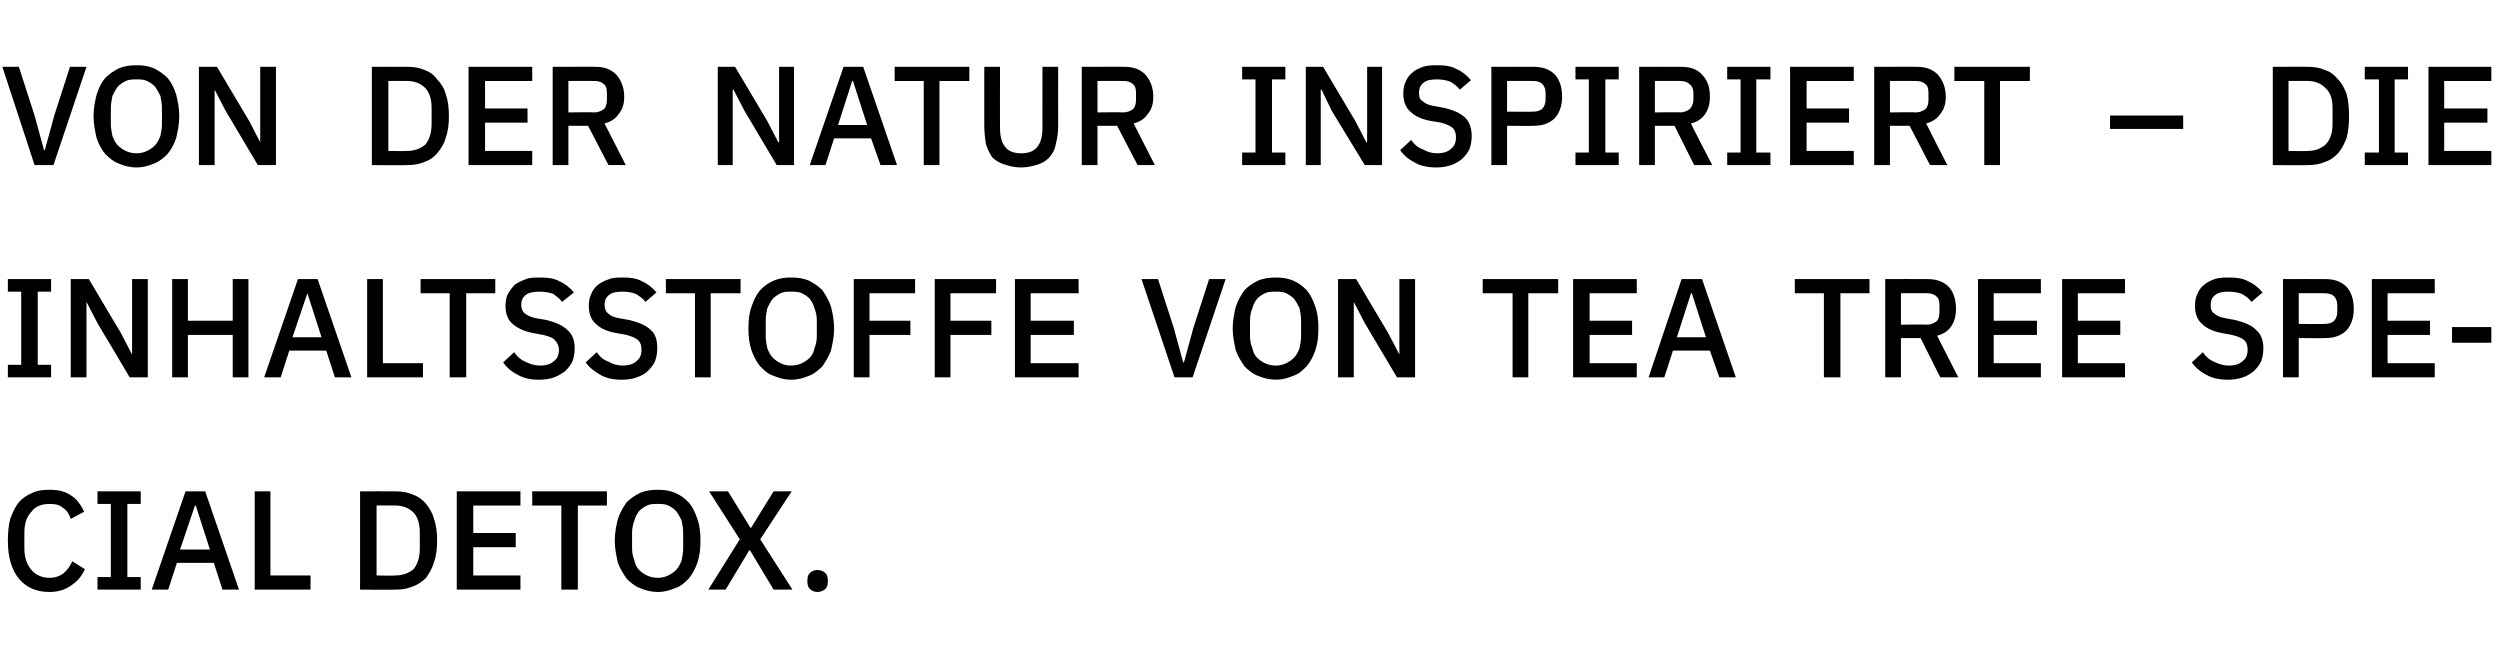<?xml version="1.0" standalone="no"?><!DOCTYPE svg PUBLIC "-//W3C//DTD SVG 1.1//EN" "http://www.w3.org/Graphics/SVG/1.1/DTD/svg11.dtd"><svg xmlns="http://www.w3.org/2000/svg" version="1.1" width="318px" height="85px" viewBox="0 -7 318 85" style="top:-7px">  <desc>Von der Natur inspiriert – die Inhaltsstoffe von Tea Tree Special Detox.</desc>  <defs/>  <g id="Polygon133682">    <path d="M 6.3 68.3 C 4.6 68.3 3.3 67.7 2.4 66.6 C 1.5 65.5 1 63.9 1 61.8 C 1 60.7 1.1 59.8 1.3 59 C 1.6 58.2 1.9 57.5 2.4 56.9 C 2.8 56.4 3.4 56 4.1 55.7 C 4.7 55.4 5.4 55.3 6.3 55.3 C 7.4 55.3 8.3 55.5 9 56 C 9.7 56.4 10.3 57.2 10.7 58.1 C 10.7 58.1 9 59 9 59 C 8.8 58.4 8.5 57.9 8 57.6 C 7.6 57.2 7 57.1 6.3 57.1 C 5.3 57.1 4.5 57.4 4 58.1 C 3.4 58.7 3.1 59.6 3.1 60.8 C 3.1 60.8 3.1 62.7 3.1 62.7 C 3.1 63.9 3.4 64.8 4 65.5 C 4.5 66.1 5.3 66.5 6.3 66.5 C 7 66.5 7.6 66.3 8.1 65.9 C 8.6 65.5 8.9 65 9.2 64.4 C 9.2 64.4 10.8 65.4 10.8 65.4 C 10.4 66.3 9.8 67 9 67.5 C 8.3 68 7.4 68.3 6.3 68.3 Z M 12.4 68 L 12.4 66.4 L 14.1 66.4 L 14.1 57.1 L 12.4 57.1 L 12.4 55.5 L 17.9 55.5 L 17.9 57.1 L 16.2 57.1 L 16.2 66.4 L 17.9 66.4 L 17.9 68 L 12.4 68 Z M 28.3 68 L 27.2 64.6 L 22.5 64.6 L 21.4 68 L 19.3 68 L 23.6 55.5 L 26.1 55.5 L 30.4 68 L 28.3 68 Z M 24.9 57.3 L 24.8 57.3 L 22.9 62.9 L 26.7 62.9 L 24.9 57.3 Z M 32.4 68 L 32.4 55.5 L 34.4 55.5 L 34.4 66.2 L 39.5 66.2 L 39.5 68 L 32.4 68 Z M 45.8 55.5 C 45.8 55.5 50.29 55.48 50.3 55.5 C 51.1 55.5 51.8 55.6 52.5 55.9 C 53.1 56.1 53.7 56.5 54.2 57.1 C 54.6 57.6 55 58.2 55.2 59 C 55.5 59.8 55.6 60.7 55.6 61.8 C 55.6 62.8 55.5 63.7 55.2 64.5 C 55 65.3 54.6 65.9 54.2 66.5 C 53.7 67 53.1 67.4 52.5 67.6 C 51.8 67.9 51.1 68 50.3 68 C 50.29 68.04 45.8 68 45.8 68 L 45.8 55.5 Z M 50.3 66.2 C 51.2 66.2 52 65.9 52.6 65.4 C 53.1 64.8 53.4 63.9 53.4 62.8 C 53.4 62.8 53.4 60.7 53.4 60.7 C 53.4 59.6 53.1 58.7 52.6 58.2 C 52 57.6 51.2 57.3 50.3 57.3 C 50.29 57.28 47.9 57.3 47.9 57.3 L 47.9 66.2 C 47.9 66.2 50.29 66.24 50.3 66.2 Z M 58.1 68 L 58.1 55.5 L 66.2 55.5 L 66.2 57.3 L 60.2 57.3 L 60.2 60.8 L 65.6 60.8 L 65.6 62.6 L 60.2 62.6 L 60.2 66.2 L 66.2 66.2 L 66.2 68 L 58.1 68 Z M 73.5 57.3 L 73.5 68 L 71.4 68 L 71.4 57.3 L 67.7 57.3 L 67.7 55.5 L 77.2 55.5 L 77.2 57.3 L 73.5 57.3 Z M 83.7 68.3 C 82.8 68.3 82.1 68.1 81.4 67.8 C 80.8 67.6 80.2 67.1 79.7 66.6 C 79.3 66 78.9 65.4 78.6 64.6 C 78.4 63.7 78.2 62.8 78.2 61.8 C 78.2 60.7 78.4 59.8 78.6 59 C 78.9 58.1 79.3 57.5 79.7 56.9 C 80.2 56.4 80.8 56 81.4 55.7 C 82.1 55.4 82.8 55.3 83.7 55.3 C 84.5 55.3 85.2 55.4 85.9 55.7 C 86.6 56 87.1 56.4 87.6 56.9 C 88.1 57.5 88.4 58.1 88.7 59 C 89 59.8 89.1 60.7 89.1 61.8 C 89.1 62.8 89 63.7 88.7 64.6 C 88.4 65.4 88.1 66 87.6 66.6 C 87.1 67.1 86.6 67.6 85.9 67.8 C 85.2 68.1 84.5 68.3 83.7 68.3 Z M 83.7 66.5 C 84.1 66.5 84.6 66.4 85 66.2 C 85.4 66 85.7 65.8 86 65.5 C 86.3 65.2 86.5 64.8 86.7 64.3 C 86.8 63.8 86.9 63.3 86.9 62.8 C 86.9 62.8 86.9 60.8 86.9 60.8 C 86.9 60.2 86.8 59.7 86.7 59.2 C 86.5 58.8 86.3 58.4 86 58 C 85.7 57.7 85.4 57.5 85 57.3 C 84.6 57.1 84.1 57.1 83.7 57.1 C 83.2 57.1 82.7 57.1 82.3 57.3 C 81.9 57.5 81.6 57.7 81.3 58 C 81 58.4 80.8 58.8 80.7 59.2 C 80.5 59.7 80.4 60.2 80.4 60.8 C 80.4 60.8 80.4 62.8 80.4 62.8 C 80.4 63.3 80.5 63.8 80.7 64.3 C 80.8 64.8 81 65.2 81.3 65.5 C 81.6 65.8 81.9 66 82.3 66.2 C 82.7 66.4 83.2 66.5 83.7 66.5 Z M 100.8 68 L 98.4 68 L 95.4 63 L 95.3 63 L 92.3 68 L 90.1 68 L 94.1 61.6 L 90.2 55.5 L 92.6 55.5 L 95.5 60.2 L 95.5 60.2 L 98.4 55.5 L 100.7 55.5 L 96.7 61.6 L 100.8 68 Z M 104 68.3 C 103.5 68.3 103.2 68.1 103 67.9 C 102.8 67.7 102.7 67.4 102.7 67 C 102.7 67 102.7 66.8 102.7 66.8 C 102.7 66.4 102.8 66.1 103 65.9 C 103.2 65.7 103.5 65.5 104 65.5 C 104.4 65.5 104.8 65.7 105 65.9 C 105.2 66.1 105.3 66.4 105.3 66.8 C 105.3 66.8 105.3 67 105.3 67 C 105.3 67.4 105.2 67.7 105 67.9 C 104.8 68.1 104.4 68.3 104 68.3 Z " stroke="none" fill="#000"/>  </g>  <g id="Polygon133681">    <path d="M 1 41 L 1 39.4 L 2.7 39.4 L 2.7 30.1 L 1 30.1 L 1 28.5 L 6.5 28.5 L 6.5 30.1 L 4.8 30.1 L 4.8 39.4 L 6.5 39.4 L 6.5 41 L 1 41 Z M 12.4 34.1 L 11 31.4 L 11 31.4 L 11 41 L 9 41 L 9 28.5 L 11.3 28.5 L 15.4 35.4 L 16.8 38.1 L 16.8 38.1 L 16.8 28.5 L 18.8 28.5 L 18.8 41 L 16.5 41 L 12.4 34.1 Z M 29.6 35.6 L 23.9 35.6 L 23.9 41 L 21.9 41 L 21.9 28.5 L 23.9 28.5 L 23.9 33.8 L 29.6 33.8 L 29.6 28.5 L 31.6 28.5 L 31.6 41 L 29.6 41 L 29.6 35.6 Z M 42.6 41 L 41.5 37.6 L 36.8 37.6 L 35.7 41 L 33.6 41 L 37.9 28.5 L 40.4 28.5 L 44.7 41 L 42.6 41 Z M 39.1 30.3 L 39.1 30.3 L 37.2 35.9 L 40.9 35.9 L 39.1 30.3 Z M 46.7 41 L 46.7 28.5 L 48.7 28.5 L 48.7 39.2 L 53.8 39.2 L 53.8 41 L 46.7 41 Z M 59.3 30.3 L 59.3 41 L 57.2 41 L 57.2 30.3 L 53.5 30.3 L 53.5 28.5 L 63 28.5 L 63 30.3 L 59.3 30.3 Z M 68.5 41.3 C 67.5 41.3 66.6 41.1 65.9 40.7 C 65.1 40.3 64.5 39.8 64 39.1 C 64 39.1 65.4 37.8 65.4 37.8 C 65.8 38.4 66.3 38.8 66.8 39 C 67.4 39.3 68 39.5 68.7 39.5 C 69.5 39.5 70.1 39.3 70.5 38.9 C 70.9 38.6 71.1 38.1 71.1 37.5 C 71.1 37 70.9 36.6 70.6 36.3 C 70.4 36 69.9 35.8 69.1 35.6 C 69.1 35.6 68 35.4 68 35.4 C 66.8 35.2 65.9 34.8 65.2 34.2 C 64.6 33.7 64.3 32.9 64.3 31.9 C 64.3 31.3 64.4 30.8 64.6 30.4 C 64.9 29.9 65.2 29.5 65.5 29.2 C 65.9 28.9 66.4 28.7 66.9 28.5 C 67.4 28.3 68.1 28.3 68.7 28.3 C 69.7 28.3 70.5 28.4 71.2 28.8 C 71.9 29.1 72.5 29.6 73 30.2 C 73 30.2 71.5 31.4 71.5 31.4 C 71.2 31 70.8 30.7 70.4 30.4 C 69.9 30.2 69.3 30.1 68.6 30.1 C 67.9 30.1 67.3 30.2 66.9 30.5 C 66.5 30.8 66.3 31.2 66.3 31.8 C 66.3 32.3 66.5 32.7 66.8 32.9 C 67.2 33.2 67.7 33.4 68.3 33.5 C 68.3 33.5 69.5 33.7 69.5 33.7 C 70.7 34 71.6 34.4 72.2 35 C 72.8 35.5 73.1 36.3 73.1 37.3 C 73.1 37.9 73 38.5 72.8 39 C 72.6 39.4 72.3 39.8 71.9 40.2 C 71.5 40.5 71 40.8 70.5 41 C 69.9 41.2 69.3 41.3 68.5 41.3 Z M 79.1 41.3 C 78 41.3 77.1 41.1 76.4 40.7 C 75.7 40.3 75 39.8 74.5 39.1 C 74.5 39.1 75.9 37.8 75.9 37.8 C 76.3 38.4 76.8 38.8 77.4 39 C 77.9 39.3 78.5 39.5 79.2 39.5 C 80 39.5 80.6 39.3 81 38.9 C 81.4 38.6 81.6 38.1 81.6 37.5 C 81.6 37 81.5 36.6 81.2 36.3 C 80.9 36 80.4 35.8 79.7 35.6 C 79.7 35.6 78.6 35.4 78.6 35.4 C 77.3 35.2 76.4 34.8 75.8 34.2 C 75.2 33.7 74.9 32.9 74.9 31.9 C 74.9 31.3 75 30.8 75.2 30.4 C 75.4 29.9 75.7 29.5 76.1 29.2 C 76.5 28.9 76.9 28.7 77.5 28.5 C 78 28.3 78.6 28.3 79.3 28.3 C 80.2 28.3 81 28.4 81.7 28.8 C 82.4 29.1 83 29.6 83.5 30.2 C 83.5 30.2 82.1 31.4 82.1 31.4 C 81.8 31 81.4 30.7 80.9 30.4 C 80.4 30.2 79.9 30.1 79.2 30.1 C 78.4 30.1 77.9 30.2 77.5 30.5 C 77.1 30.8 76.9 31.2 76.9 31.8 C 76.9 32.3 77.1 32.7 77.4 32.9 C 77.7 33.2 78.2 33.4 78.9 33.5 C 78.9 33.5 80 33.7 80 33.7 C 81.3 34 82.2 34.4 82.8 35 C 83.4 35.5 83.6 36.3 83.6 37.3 C 83.6 37.9 83.5 38.5 83.3 39 C 83.1 39.4 82.8 39.8 82.4 40.2 C 82.1 40.5 81.6 40.8 81 41 C 80.5 41.2 79.8 41.3 79.1 41.3 Z M 90.4 30.3 L 90.4 41 L 88.4 41 L 88.4 30.3 L 84.7 30.3 L 84.7 28.5 L 94.2 28.5 L 94.2 30.3 L 90.4 30.3 Z M 100.6 41.3 C 99.8 41.3 99.1 41.1 98.4 40.8 C 97.7 40.6 97.2 40.1 96.7 39.6 C 96.2 39 95.9 38.4 95.6 37.6 C 95.3 36.7 95.2 35.8 95.2 34.8 C 95.2 33.7 95.3 32.8 95.6 32 C 95.9 31.1 96.2 30.5 96.7 29.9 C 97.2 29.4 97.7 29 98.4 28.7 C 99.1 28.4 99.8 28.3 100.6 28.3 C 101.5 28.3 102.2 28.4 102.9 28.7 C 103.5 29 104.1 29.4 104.6 29.9 C 105 30.5 105.4 31.1 105.7 32 C 105.9 32.8 106.1 33.7 106.1 34.8 C 106.1 35.8 105.9 36.7 105.7 37.6 C 105.4 38.4 105 39 104.6 39.6 C 104.1 40.1 103.5 40.6 102.9 40.8 C 102.2 41.1 101.5 41.3 100.6 41.3 Z M 100.6 39.5 C 101.1 39.5 101.6 39.4 102 39.2 C 102.4 39 102.7 38.8 103 38.5 C 103.3 38.2 103.5 37.8 103.6 37.3 C 103.8 36.8 103.9 36.3 103.9 35.8 C 103.9 35.8 103.9 33.8 103.9 33.8 C 103.9 33.2 103.8 32.7 103.6 32.2 C 103.5 31.8 103.3 31.4 103 31 C 102.7 30.7 102.4 30.5 102 30.3 C 101.6 30.1 101.1 30.1 100.6 30.1 C 100.1 30.1 99.7 30.1 99.3 30.3 C 98.9 30.5 98.6 30.7 98.3 31 C 98 31.4 97.8 31.8 97.6 32.2 C 97.5 32.7 97.4 33.2 97.4 33.8 C 97.4 33.8 97.4 35.8 97.4 35.8 C 97.4 36.3 97.5 36.8 97.6 37.3 C 97.8 37.8 98 38.2 98.3 38.5 C 98.6 38.8 98.9 39 99.3 39.2 C 99.7 39.4 100.1 39.5 100.6 39.5 Z M 108.6 41 L 108.6 28.5 L 116.4 28.5 L 116.4 30.3 L 110.6 30.3 L 110.6 33.8 L 115.8 33.8 L 115.8 35.6 L 110.6 35.6 L 110.6 41 L 108.6 41 Z M 118.9 41 L 118.9 28.5 L 126.7 28.5 L 126.7 30.3 L 120.9 30.3 L 120.9 33.8 L 126.1 33.8 L 126.1 35.6 L 120.9 35.6 L 120.9 41 L 118.9 41 Z M 129.1 41 L 129.1 28.5 L 137.2 28.5 L 137.2 30.3 L 131.1 30.3 L 131.1 33.8 L 136.6 33.8 L 136.6 35.6 L 131.1 35.6 L 131.1 39.2 L 137.2 39.2 L 137.2 41 L 129.1 41 Z M 149.4 41 L 145.2 28.5 L 147.3 28.5 L 149.3 34.7 L 150.5 39.1 L 150.6 39.1 L 151.8 34.7 L 153.8 28.5 L 155.9 28.5 L 151.7 41 L 149.4 41 Z M 162.3 41.3 C 161.5 41.3 160.7 41.1 160 40.8 C 159.4 40.6 158.8 40.1 158.3 39.6 C 157.9 39 157.5 38.4 157.2 37.6 C 157 36.7 156.8 35.8 156.8 34.8 C 156.8 33.7 157 32.8 157.2 32 C 157.5 31.1 157.9 30.5 158.3 29.9 C 158.8 29.4 159.4 29 160 28.7 C 160.7 28.4 161.5 28.3 162.3 28.3 C 163.1 28.3 163.8 28.4 164.5 28.7 C 165.2 29 165.7 29.4 166.2 29.9 C 166.7 30.5 167 31.1 167.3 32 C 167.6 32.8 167.7 33.7 167.7 34.8 C 167.7 35.8 167.6 36.7 167.3 37.6 C 167 38.4 166.7 39 166.2 39.6 C 165.7 40.1 165.2 40.6 164.5 40.8 C 163.8 41.1 163.1 41.3 162.3 41.3 Z M 162.3 39.5 C 162.7 39.5 163.2 39.4 163.6 39.2 C 164 39 164.3 38.8 164.6 38.5 C 164.9 38.2 165.1 37.8 165.3 37.3 C 165.4 36.8 165.5 36.3 165.5 35.8 C 165.5 35.8 165.5 33.8 165.5 33.8 C 165.5 33.2 165.4 32.7 165.3 32.2 C 165.1 31.8 164.9 31.4 164.6 31 C 164.3 30.7 164 30.5 163.6 30.3 C 163.2 30.1 162.7 30.1 162.3 30.1 C 161.8 30.1 161.3 30.1 160.9 30.3 C 160.5 30.5 160.2 30.7 159.9 31 C 159.6 31.4 159.4 31.8 159.3 32.2 C 159.1 32.7 159 33.2 159 33.8 C 159 33.8 159 35.8 159 35.8 C 159 36.3 159.1 36.8 159.3 37.3 C 159.4 37.8 159.6 38.2 159.9 38.5 C 160.2 38.8 160.5 39 160.9 39.2 C 161.3 39.4 161.8 39.5 162.3 39.5 Z M 173.6 34.1 L 172.2 31.4 L 172.2 31.4 L 172.2 41 L 170.2 41 L 170.2 28.5 L 172.5 28.5 L 176.6 35.4 L 178 38.1 L 178 38.1 L 178 28.5 L 180 28.5 L 180 41 L 177.7 41 L 173.6 34.1 Z M 194.4 30.3 L 194.4 41 L 192.4 41 L 192.4 30.3 L 188.6 30.3 L 188.6 28.5 L 198.2 28.5 L 198.2 30.3 L 194.4 30.3 Z M 200.1 41 L 200.1 28.5 L 208.2 28.5 L 208.2 30.3 L 202.2 30.3 L 202.2 33.8 L 207.6 33.8 L 207.6 35.6 L 202.2 35.6 L 202.2 39.2 L 208.2 39.2 L 208.2 41 L 200.1 41 Z M 218.7 41 L 217.5 37.6 L 212.8 37.6 L 211.7 41 L 209.7 41 L 213.9 28.5 L 216.5 28.5 L 220.8 41 L 218.7 41 Z M 215.2 30.3 L 215.1 30.3 L 213.3 35.9 L 217 35.9 L 215.2 30.3 Z M 234.1 30.3 L 234.1 41 L 232 41 L 232 30.3 L 228.3 30.3 L 228.3 28.5 L 237.8 28.5 L 237.8 30.3 L 234.1 30.3 Z M 241.8 41 L 239.8 41 L 239.8 28.5 C 239.8 28.5 245.21 28.48 245.2 28.5 C 246.3 28.5 247.2 28.8 247.9 29.5 C 248.5 30.2 248.8 31.1 248.8 32.3 C 248.8 33.2 248.6 33.9 248.2 34.5 C 247.8 35.1 247.2 35.5 246.4 35.7 C 246.4 35.75 249.1 41 249.1 41 L 246.8 41 L 244.3 36 L 241.8 36 L 241.8 41 Z M 245.1 34.3 C 245.6 34.3 246 34.1 246.3 33.9 C 246.6 33.6 246.7 33.2 246.7 32.7 C 246.7 32.7 246.7 31.8 246.7 31.8 C 246.7 31.3 246.6 30.9 246.3 30.7 C 246 30.4 245.6 30.3 245.1 30.3 C 245.07 30.28 241.8 30.3 241.8 30.3 L 241.8 34.3 C 241.8 34.3 245.07 34.25 245.1 34.3 Z M 251.6 41 L 251.6 28.5 L 259.6 28.5 L 259.6 30.3 L 253.6 30.3 L 253.6 33.8 L 259.1 33.8 L 259.1 35.6 L 253.6 35.6 L 253.6 39.2 L 259.6 39.2 L 259.6 41 L 251.6 41 Z M 262.3 41 L 262.3 28.5 L 270.3 28.5 L 270.3 30.3 L 264.3 30.3 L 264.3 33.8 L 269.7 33.8 L 269.7 35.6 L 264.3 35.6 L 264.3 39.2 L 270.3 39.2 L 270.3 41 L 262.3 41 Z M 283.4 41.3 C 282.3 41.3 281.4 41.1 280.7 40.7 C 279.9 40.3 279.3 39.8 278.8 39.1 C 278.8 39.1 280.2 37.8 280.2 37.8 C 280.6 38.4 281.1 38.8 281.6 39 C 282.2 39.3 282.8 39.5 283.5 39.5 C 284.3 39.5 284.9 39.3 285.3 38.9 C 285.7 38.6 285.9 38.1 285.9 37.5 C 285.9 37 285.8 36.6 285.5 36.3 C 285.2 36 284.7 35.8 283.9 35.6 C 283.9 35.6 282.8 35.4 282.8 35.4 C 281.6 35.2 280.7 34.8 280.1 34.2 C 279.5 33.7 279.2 32.9 279.2 31.9 C 279.2 31.3 279.3 30.8 279.5 30.4 C 279.7 29.9 280 29.5 280.4 29.2 C 280.7 28.9 281.2 28.7 281.7 28.5 C 282.3 28.3 282.9 28.3 283.5 28.3 C 284.5 28.3 285.3 28.4 286 28.8 C 286.7 29.1 287.3 29.6 287.8 30.2 C 287.8 30.2 286.4 31.4 286.4 31.4 C 286.1 31 285.7 30.7 285.2 30.4 C 284.7 30.2 284.1 30.1 283.4 30.1 C 282.7 30.1 282.2 30.2 281.8 30.5 C 281.4 30.8 281.2 31.2 281.2 31.8 C 281.2 32.3 281.3 32.7 281.7 32.9 C 282 33.2 282.5 33.4 283.2 33.5 C 283.2 33.5 284.3 33.7 284.3 33.7 C 285.5 34 286.5 34.4 287 35 C 287.6 35.5 287.9 36.3 287.9 37.3 C 287.9 37.9 287.8 38.5 287.6 39 C 287.4 39.4 287.1 39.8 286.7 40.2 C 286.3 40.5 285.9 40.8 285.3 41 C 284.7 41.2 284.1 41.3 283.4 41.3 Z M 290.4 41 L 290.4 28.5 C 290.4 28.5 295.77 28.48 295.8 28.5 C 296.9 28.5 297.8 28.8 298.5 29.5 C 299.1 30.2 299.4 31.1 299.4 32.3 C 299.4 33.4 299.1 34.3 298.5 35 C 297.8 35.7 296.9 36 295.8 36 C 295.77 36.04 292.4 36 292.4 36 L 292.4 41 L 290.4 41 Z M 292.4 34.2 C 292.4 34.2 295.64 34.24 295.6 34.2 C 296.2 34.2 296.6 34.1 296.9 33.8 C 297.1 33.6 297.3 33.2 297.3 32.7 C 297.3 32.7 297.3 31.8 297.3 31.8 C 297.3 31.3 297.1 30.9 296.9 30.7 C 296.6 30.4 296.2 30.3 295.6 30.3 C 295.64 30.28 292.4 30.3 292.4 30.3 L 292.4 34.2 Z M 301.7 41 L 301.7 28.5 L 309.7 28.5 L 309.7 30.3 L 303.7 30.3 L 303.7 33.8 L 309.1 33.8 L 309.1 35.6 L 303.7 35.6 L 303.7 39.2 L 309.7 39.2 L 309.7 41 L 301.7 41 Z M 311.9 36.6 L 311.9 34.6 L 316.9 34.6 L 316.9 36.6 L 311.9 36.6 Z " stroke="none" fill="#000"/>  </g>  <g id="Polygon133680">    <path d="M 4.4 14 L 0.3 1.5 L 2.4 1.5 L 4.4 7.7 L 5.6 12.1 L 5.7 12.1 L 6.9 7.7 L 8.9 1.5 L 11 1.5 L 6.8 14 L 4.4 14 Z M 17.4 14.3 C 16.5 14.3 15.8 14.1 15.1 13.8 C 14.5 13.6 13.9 13.1 13.4 12.6 C 12.9 12 12.6 11.4 12.3 10.6 C 12.1 9.7 11.9 8.8 11.9 7.8 C 11.9 6.7 12.1 5.8 12.3 5 C 12.6 4.1 12.9 3.5 13.4 2.9 C 13.9 2.4 14.5 2 15.1 1.7 C 15.8 1.4 16.5 1.3 17.4 1.3 C 18.2 1.3 18.9 1.4 19.6 1.7 C 20.2 2 20.8 2.4 21.3 2.9 C 21.8 3.5 22.1 4.1 22.4 5 C 22.6 5.8 22.8 6.7 22.8 7.8 C 22.8 8.8 22.6 9.7 22.4 10.6 C 22.1 11.4 21.8 12 21.3 12.6 C 20.8 13.1 20.2 13.6 19.6 13.8 C 18.9 14.1 18.2 14.3 17.4 14.3 Z M 17.4 12.5 C 17.8 12.5 18.3 12.4 18.7 12.2 C 19.1 12 19.4 11.8 19.7 11.5 C 20 11.2 20.2 10.8 20.4 10.3 C 20.5 9.8 20.6 9.3 20.6 8.8 C 20.6 8.8 20.6 6.8 20.6 6.8 C 20.6 6.2 20.5 5.7 20.4 5.2 C 20.2 4.8 20 4.4 19.7 4 C 19.4 3.7 19.1 3.5 18.7 3.3 C 18.3 3.1 17.8 3.1 17.4 3.1 C 16.9 3.1 16.4 3.1 16 3.3 C 15.6 3.5 15.3 3.7 15 4 C 14.7 4.4 14.5 4.8 14.3 5.2 C 14.2 5.7 14.1 6.2 14.1 6.8 C 14.1 6.8 14.1 8.8 14.1 8.8 C 14.1 9.3 14.2 9.8 14.3 10.3 C 14.5 10.8 14.7 11.2 15 11.5 C 15.3 11.8 15.6 12 16 12.2 C 16.4 12.4 16.9 12.5 17.4 12.5 Z M 28.7 7.1 L 27.3 4.4 L 27.3 4.4 L 27.3 14 L 25.3 14 L 25.3 1.5 L 27.6 1.5 L 31.7 8.4 L 33.1 11.1 L 33.1 11.1 L 33.1 1.5 L 35.1 1.5 L 35.1 14 L 32.8 14 L 28.7 7.1 Z M 47.3 1.5 C 47.3 1.5 51.79 1.48 51.8 1.5 C 52.6 1.5 53.3 1.6 54 1.9 C 54.6 2.1 55.2 2.5 55.6 3.1 C 56.1 3.6 56.5 4.2 56.7 5 C 57 5.8 57.1 6.7 57.1 7.8 C 57.1 8.8 57 9.7 56.7 10.5 C 56.5 11.3 56.1 11.9 55.6 12.5 C 55.2 13 54.6 13.4 54 13.6 C 53.3 13.9 52.6 14 51.8 14 C 51.79 14.04 47.3 14 47.3 14 L 47.3 1.5 Z M 51.8 12.2 C 52.7 12.2 53.5 11.9 54.1 11.4 C 54.6 10.8 54.9 9.9 54.9 8.8 C 54.9 8.8 54.9 6.7 54.9 6.7 C 54.9 5.6 54.6 4.7 54.1 4.2 C 53.5 3.6 52.7 3.3 51.8 3.3 C 51.79 3.28 49.4 3.3 49.4 3.3 L 49.4 12.2 C 49.4 12.2 51.79 12.24 51.8 12.2 Z M 59.6 14 L 59.6 1.5 L 67.7 1.5 L 67.7 3.3 L 61.7 3.3 L 61.7 6.8 L 67.1 6.8 L 67.1 8.6 L 61.7 8.6 L 61.7 12.2 L 67.7 12.2 L 67.7 14 L 59.6 14 Z M 72.3 14 L 70.3 14 L 70.3 1.5 C 70.3 1.5 75.72 1.48 75.7 1.5 C 76.9 1.5 77.7 1.8 78.4 2.5 C 79 3.2 79.4 4.1 79.4 5.3 C 79.4 6.2 79.2 6.9 78.7 7.5 C 78.3 8.1 77.7 8.5 76.9 8.7 C 76.91 8.75 79.6 14 79.6 14 L 77.4 14 L 74.8 9 L 72.3 9 L 72.3 14 Z M 75.6 7.3 C 76.1 7.3 76.5 7.1 76.8 6.9 C 77.1 6.6 77.2 6.2 77.2 5.7 C 77.2 5.7 77.2 4.8 77.2 4.8 C 77.2 4.3 77.1 3.9 76.8 3.7 C 76.5 3.4 76.1 3.3 75.6 3.3 C 75.58 3.28 72.3 3.3 72.3 3.3 L 72.3 7.3 C 72.3 7.3 75.58 7.25 75.6 7.3 Z M 94.7 7.1 L 93.3 4.4 L 93.2 4.4 L 93.2 14 L 91.3 14 L 91.3 1.5 L 93.5 1.5 L 97.6 8.4 L 99 11.1 L 99.1 11.1 L 99.1 1.5 L 101 1.5 L 101 14 L 98.8 14 L 94.7 7.1 Z M 112 14 L 110.8 10.6 L 106.1 10.6 L 105 14 L 103 14 L 107.3 1.5 L 109.8 1.5 L 114.1 14 L 112 14 Z M 108.5 3.3 L 108.4 3.3 L 106.6 8.9 L 110.3 8.9 L 108.5 3.3 Z M 119.5 3.3 L 119.5 14 L 117.5 14 L 117.5 3.3 L 113.8 3.3 L 113.8 1.5 L 123.3 1.5 L 123.3 3.3 L 119.5 3.3 Z M 127.2 1.5 C 127.2 1.5 127.19 9.23 127.2 9.2 C 127.2 10.3 127.4 11.1 127.8 11.6 C 128.2 12.2 128.9 12.5 129.9 12.5 C 130.9 12.5 131.6 12.2 132 11.6 C 132.4 11.1 132.6 10.3 132.6 9.2 C 132.59 9.23 132.6 1.5 132.6 1.5 L 134.6 1.5 C 134.6 1.5 134.58 8.89 134.6 8.9 C 134.6 9.8 134.5 10.6 134.3 11.3 C 134.2 12 133.9 12.5 133.5 13 C 133.1 13.4 132.7 13.7 132.1 13.9 C 131.5 14.1 130.7 14.3 129.9 14.3 C 129 14.3 128.3 14.1 127.7 13.9 C 127.1 13.7 126.6 13.4 126.2 13 C 125.9 12.5 125.6 12 125.4 11.3 C 125.3 10.6 125.2 9.8 125.2 8.9 C 125.19 8.89 125.2 1.5 125.2 1.5 L 127.2 1.5 Z M 139.6 14 L 137.6 14 L 137.6 1.5 C 137.6 1.5 143.03 1.48 143 1.5 C 144.2 1.5 145 1.8 145.7 2.5 C 146.3 3.2 146.7 4.1 146.7 5.3 C 146.7 6.2 146.5 6.9 146 7.5 C 145.6 8.1 145 8.5 144.2 8.7 C 144.21 8.75 146.9 14 146.9 14 L 144.7 14 L 142.1 9 L 139.6 9 L 139.6 14 Z M 142.9 7.3 C 143.4 7.3 143.8 7.1 144.1 6.9 C 144.4 6.6 144.5 6.2 144.5 5.7 C 144.5 5.7 144.5 4.8 144.5 4.8 C 144.5 4.3 144.4 3.9 144.1 3.7 C 143.8 3.4 143.4 3.3 142.9 3.3 C 142.88 3.28 139.6 3.3 139.6 3.3 L 139.6 7.3 C 139.6 7.3 142.88 7.25 142.9 7.3 Z M 158 14 L 158 12.4 L 159.7 12.4 L 159.7 3.1 L 158 3.1 L 158 1.5 L 163.5 1.5 L 163.5 3.1 L 161.8 3.1 L 161.8 12.4 L 163.5 12.4 L 163.5 14 L 158 14 Z M 169.4 7.1 L 168.1 4.4 L 168 4.4 L 168 14 L 166.1 14 L 166.1 1.5 L 168.3 1.5 L 172.4 8.4 L 173.8 11.1 L 173.9 11.1 L 173.9 1.5 L 175.8 1.5 L 175.8 14 L 173.6 14 L 169.4 7.1 Z M 182.7 14.3 C 181.6 14.3 180.7 14.1 180 13.7 C 179.2 13.3 178.6 12.8 178.1 12.1 C 178.1 12.1 179.5 10.8 179.5 10.8 C 179.9 11.4 180.4 11.8 181 12 C 181.5 12.3 182.1 12.5 182.8 12.5 C 183.6 12.5 184.2 12.3 184.6 11.9 C 185 11.6 185.2 11.1 185.2 10.5 C 185.2 10 185.1 9.6 184.8 9.3 C 184.5 9 184 8.8 183.3 8.6 C 183.3 8.6 182.1 8.4 182.1 8.4 C 180.9 8.2 180 7.8 179.4 7.2 C 178.8 6.7 178.5 5.9 178.5 4.9 C 178.5 4.3 178.6 3.8 178.8 3.4 C 179 2.9 179.3 2.5 179.7 2.2 C 180 1.9 180.5 1.7 181 1.5 C 181.6 1.3 182.2 1.3 182.9 1.3 C 183.8 1.3 184.6 1.4 185.3 1.8 C 186 2.1 186.6 2.6 187.1 3.2 C 187.1 3.2 185.7 4.4 185.7 4.4 C 185.4 4 185 3.7 184.5 3.4 C 184 3.2 183.4 3.1 182.8 3.1 C 182 3.1 181.5 3.2 181.1 3.5 C 180.7 3.8 180.5 4.2 180.5 4.8 C 180.5 5.3 180.6 5.7 181 5.9 C 181.3 6.2 181.8 6.4 182.5 6.5 C 182.5 6.5 183.6 6.7 183.6 6.7 C 184.9 7 185.8 7.4 186.4 8 C 186.9 8.5 187.2 9.3 187.2 10.3 C 187.2 10.9 187.1 11.5 186.9 12 C 186.7 12.4 186.4 12.8 186 13.2 C 185.6 13.5 185.2 13.8 184.6 14 C 184 14.2 183.4 14.3 182.7 14.3 Z M 189.7 14 L 189.7 1.5 C 189.7 1.5 195.08 1.48 195.1 1.5 C 196.2 1.5 197.1 1.8 197.8 2.5 C 198.4 3.2 198.7 4.1 198.7 5.3 C 198.7 6.4 198.4 7.3 197.8 8 C 197.1 8.7 196.2 9 195.1 9 C 195.08 9.04 191.7 9 191.7 9 L 191.7 14 L 189.7 14 Z M 191.7 7.2 C 191.7 7.2 194.95 7.24 195 7.2 C 195.5 7.2 195.9 7.1 196.2 6.8 C 196.4 6.6 196.6 6.2 196.6 5.7 C 196.6 5.7 196.6 4.8 196.6 4.8 C 196.6 4.3 196.4 3.9 196.2 3.7 C 195.9 3.4 195.5 3.3 195 3.3 C 194.95 3.28 191.7 3.3 191.7 3.3 L 191.7 7.2 Z M 200.4 14 L 200.4 12.4 L 202.1 12.4 L 202.1 3.1 L 200.4 3.1 L 200.4 1.5 L 205.9 1.5 L 205.9 3.1 L 204.2 3.1 L 204.2 12.4 L 205.9 12.4 L 205.9 14 L 200.4 14 Z M 210.5 14 L 208.5 14 L 208.5 1.5 C 208.5 1.5 213.87 1.48 213.9 1.5 C 215 1.5 215.9 1.8 216.5 2.5 C 217.2 3.2 217.5 4.1 217.5 5.3 C 217.5 6.2 217.3 6.9 216.9 7.5 C 216.5 8.1 215.9 8.5 215.1 8.7 C 215.06 8.75 217.8 14 217.8 14 L 215.5 14 L 213 9 L 210.5 9 L 210.5 14 Z M 213.7 7.3 C 214.2 7.3 214.6 7.1 214.9 6.9 C 215.2 6.6 215.4 6.2 215.4 5.7 C 215.4 5.7 215.4 4.8 215.4 4.8 C 215.4 4.3 215.2 3.9 214.9 3.7 C 214.6 3.4 214.2 3.3 213.7 3.3 C 213.73 3.28 210.5 3.3 210.5 3.3 L 210.5 7.3 C 210.5 7.3 213.73 7.25 213.7 7.3 Z M 219.7 14 L 219.7 12.4 L 221.4 12.4 L 221.4 3.1 L 219.7 3.1 L 219.7 1.5 L 225.2 1.5 L 225.2 3.1 L 223.4 3.1 L 223.4 12.4 L 225.2 12.4 L 225.2 14 L 219.7 14 Z M 227.7 14 L 227.7 1.5 L 235.8 1.5 L 235.8 3.3 L 229.8 3.3 L 229.8 6.8 L 235.2 6.8 L 235.2 8.6 L 229.8 8.6 L 229.8 12.2 L 235.8 12.2 L 235.8 14 L 227.7 14 Z M 240.4 14 L 238.4 14 L 238.4 1.5 C 238.4 1.5 243.82 1.48 243.8 1.5 C 245 1.5 245.8 1.8 246.5 2.5 C 247.1 3.2 247.5 4.1 247.5 5.3 C 247.5 6.2 247.3 6.9 246.8 7.5 C 246.4 8.1 245.8 8.5 245 8.7 C 245.01 8.75 247.7 14 247.7 14 L 245.5 14 L 242.9 9 L 240.4 9 L 240.4 14 Z M 243.7 7.3 C 244.2 7.3 244.6 7.1 244.9 6.9 C 245.2 6.6 245.3 6.2 245.3 5.7 C 245.3 5.7 245.3 4.8 245.3 4.8 C 245.3 4.3 245.2 3.9 244.9 3.7 C 244.6 3.4 244.2 3.3 243.7 3.3 C 243.68 3.28 240.4 3.3 240.4 3.3 L 240.4 7.3 C 240.4 7.3 243.68 7.25 243.7 7.3 Z M 254.4 3.3 L 254.4 14 L 252.4 14 L 252.4 3.3 L 248.6 3.3 L 248.6 1.5 L 258.2 1.5 L 258.2 3.3 L 254.4 3.3 Z M 268.4 9.4 L 268.4 7.7 L 277.7 7.7 L 277.7 9.4 L 268.4 9.4 Z M 289.1 1.5 C 289.1 1.5 293.54 1.48 293.5 1.5 C 294.3 1.5 295.1 1.6 295.7 1.9 C 296.4 2.1 296.9 2.5 297.4 3.1 C 297.9 3.6 298.2 4.2 298.5 5 C 298.7 5.8 298.8 6.7 298.8 7.8 C 298.8 8.8 298.7 9.7 298.5 10.5 C 298.2 11.3 297.9 11.9 297.4 12.5 C 296.9 13 296.4 13.4 295.7 13.6 C 295.1 13.9 294.3 14 293.5 14 C 293.54 14.04 289.1 14 289.1 14 L 289.1 1.5 Z M 293.5 12.2 C 294.5 12.2 295.2 11.9 295.8 11.4 C 296.4 10.8 296.7 9.9 296.7 8.8 C 296.7 8.8 296.7 6.7 296.7 6.7 C 296.7 5.6 296.4 4.7 295.8 4.2 C 295.2 3.6 294.5 3.3 293.5 3.3 C 293.54 3.28 291.1 3.3 291.1 3.3 L 291.1 12.2 C 291.1 12.2 293.54 12.24 293.5 12.2 Z M 300.8 14 L 300.8 12.4 L 302.6 12.4 L 302.6 3.1 L 300.8 3.1 L 300.8 1.5 L 306.3 1.5 L 306.3 3.1 L 304.6 3.1 L 304.6 12.4 L 306.3 12.4 L 306.3 14 L 300.8 14 Z M 308.9 14 L 308.9 1.5 L 316.9 1.5 L 316.9 3.3 L 310.9 3.3 L 310.9 6.8 L 316.4 6.8 L 316.4 8.6 L 310.9 8.6 L 310.9 12.2 L 316.9 12.2 L 316.9 14 L 308.9 14 Z " stroke="none" fill="#000"/>  </g></svg>